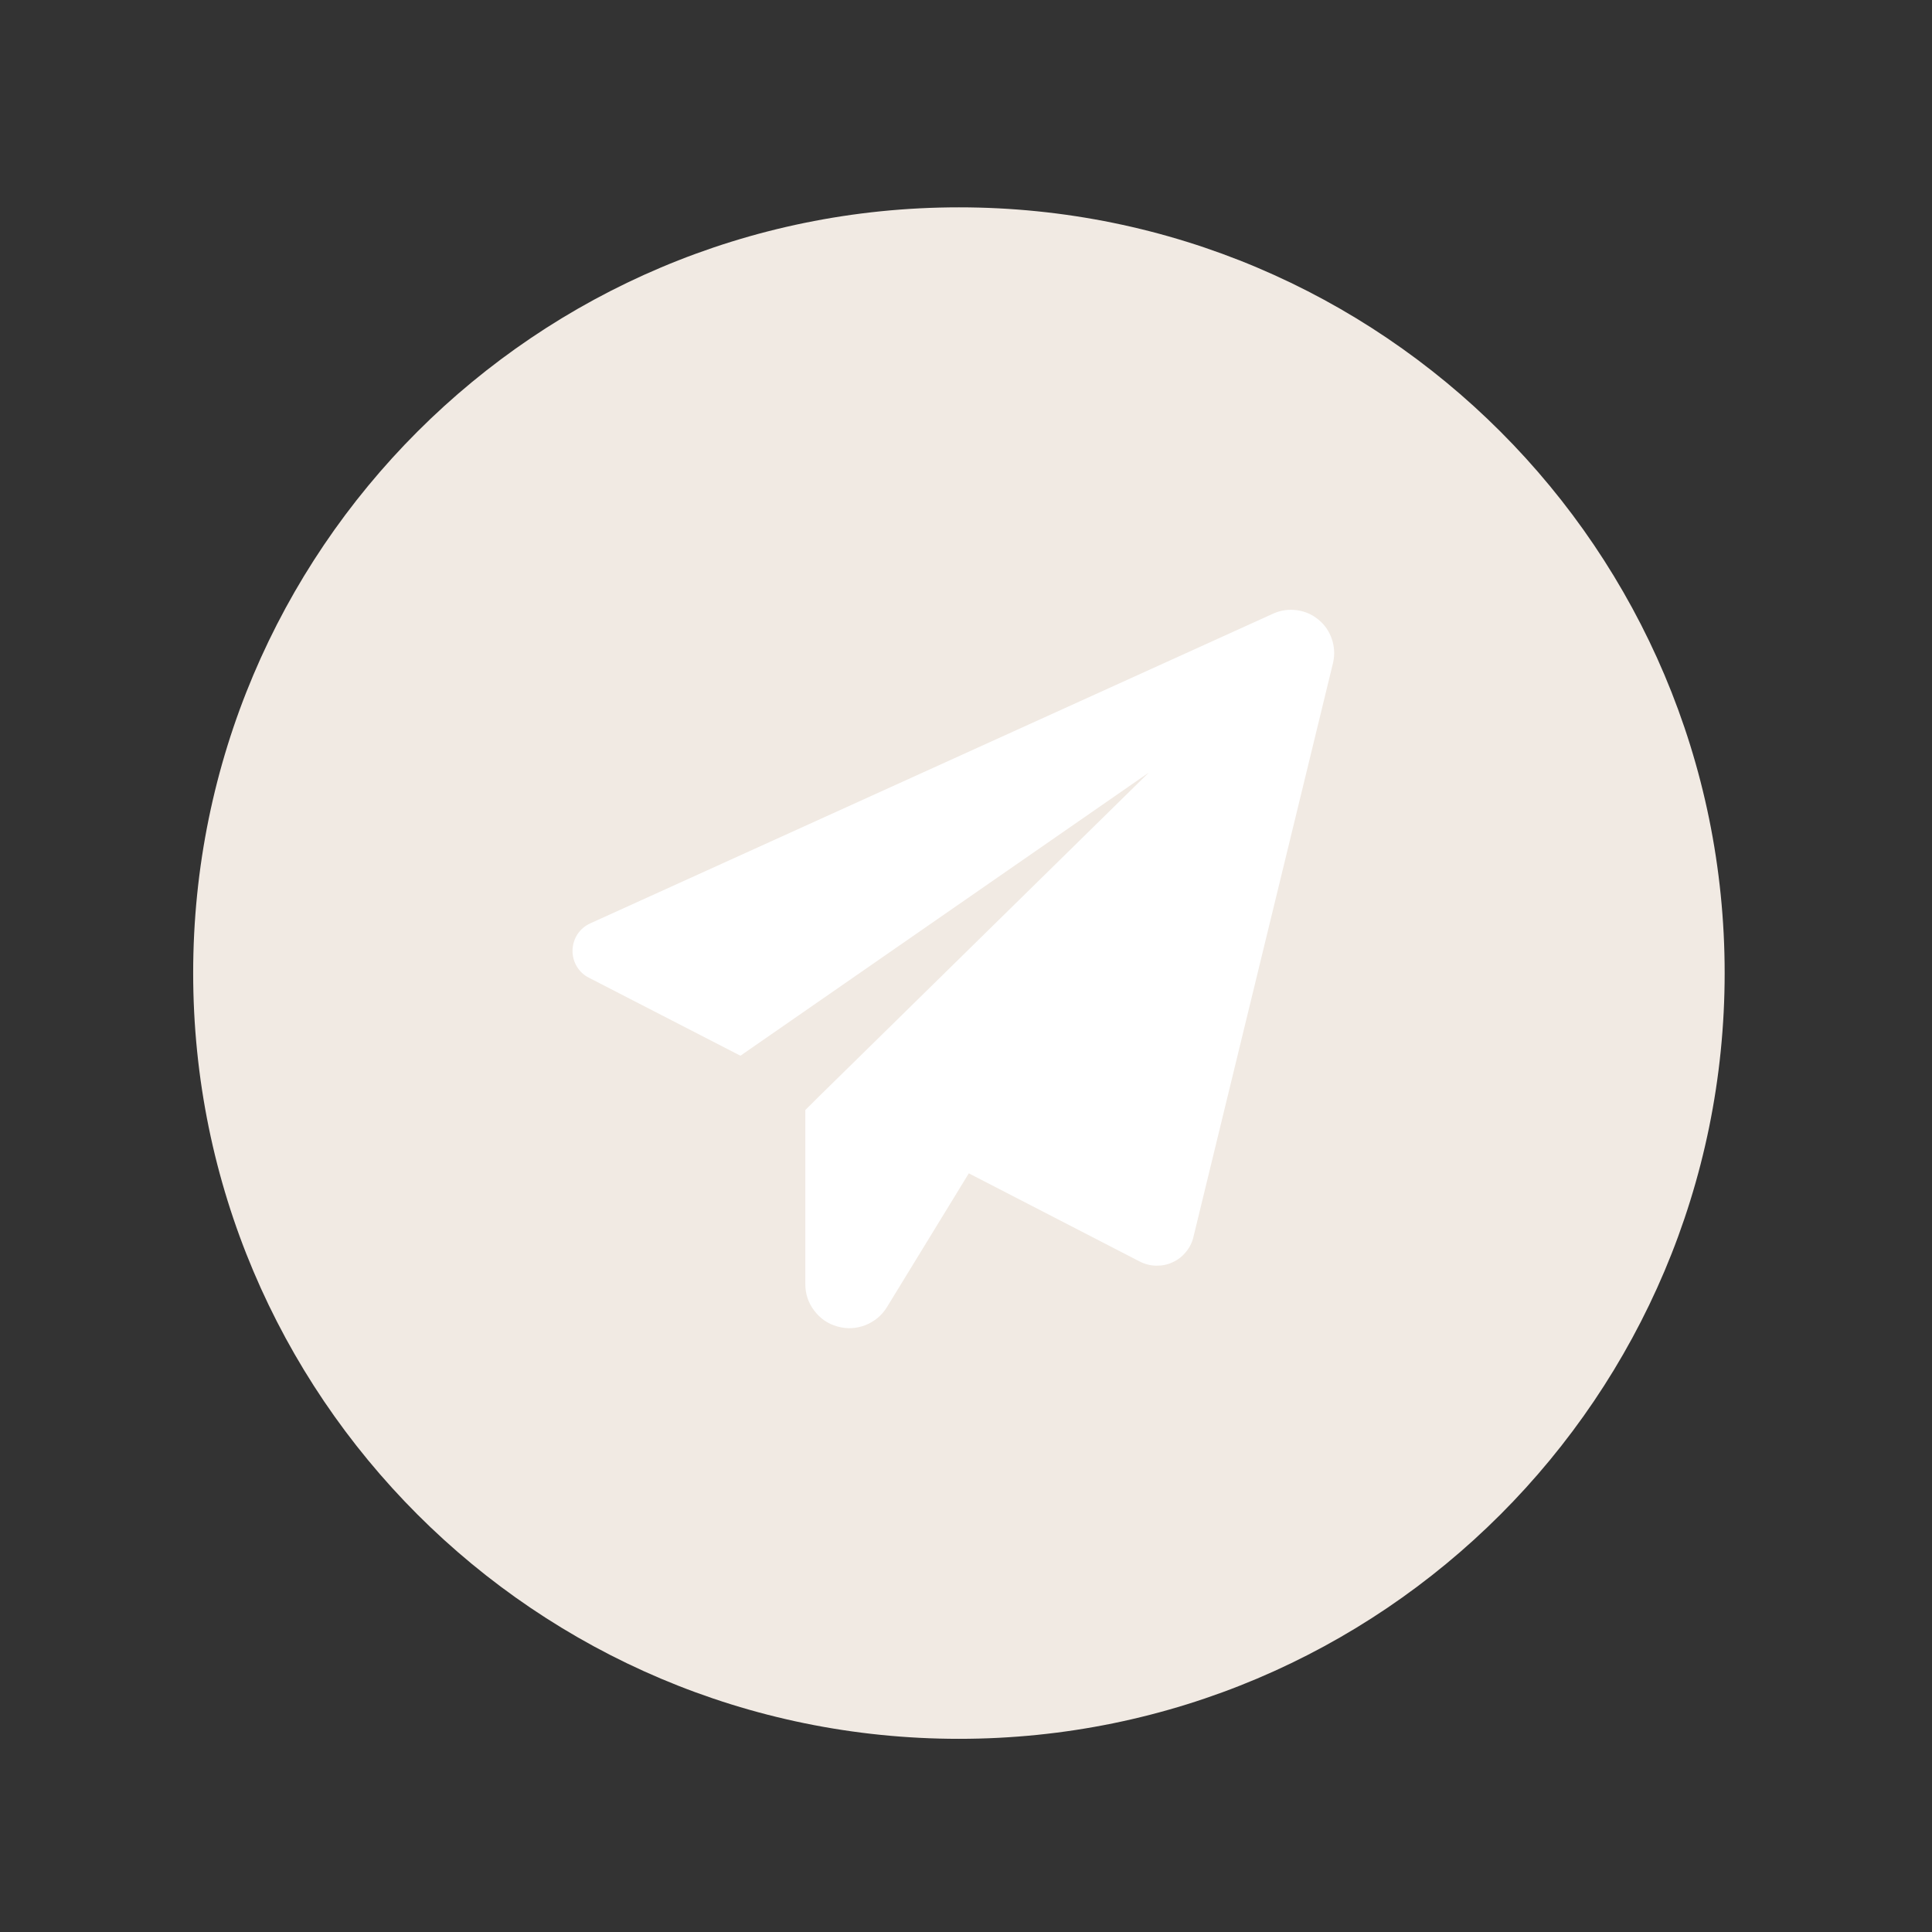 <svg xmlns="http://www.w3.org/2000/svg" xmlns:xlink="http://www.w3.org/1999/xlink" width="96" zoomAndPan="magnify" viewBox="0 0 72 72" height="96" preserveAspectRatio="xMidYMid meet" version="1.2"><rect x="0" y="0" width="72" height="72" fill="#333333" stroke="none"/><defs><clipPath id="02e331fae1"><path d="M 7.199 7.727 L 64.273 7.727 L 64.273 64.801 L 7.199 64.801 Z M 7.199 7.727 "/></clipPath><clipPath id="5cc14fcff5"><path d="M 35.738 7.727 C 19.977 7.727 7.199 20.5 7.199 36.262 C 7.199 52.023 19.977 64.801 35.738 64.801 C 51.5 64.801 64.273 52.023 64.273 36.262 C 64.273 20.5 51.5 7.727 35.738 7.727 Z M 35.738 7.727 "/></clipPath><clipPath id="e8f1d067d4"><path d="M 21.336 22.547 L 49.836 22.547 L 49.836 50 L 21.336 50 Z M 21.336 22.547 "/></clipPath></defs><g id="2aced6fec4"><g clip-rule="nonzero" clip-path="url(#02e331fae1)"><g clip-rule="nonzero" clip-path="url(#5cc14fcff5)"><path style=" stroke:none;fill-rule:nonzero;fill:#f1eae3;fill-opacity:1;" d="M 7.199 7.727 L 64.273 7.727 L 64.273 64.801 L 7.199 64.801 Z M 7.199 7.727 "/></g></g><g clip-rule="nonzero" clip-path="url(#e8f1d067d4)"><path style=" stroke:none;fill-rule:nonzero;fill:#ffffff;fill-opacity:1;" d="M 49.684 24.68 L 44.473 46.109 C 44.422 46.316 44.328 46.5 44.191 46.664 C 44.055 46.828 43.891 46.957 43.695 47.043 C 43.504 47.133 43.301 47.172 43.086 47.168 C 42.871 47.164 42.672 47.113 42.48 47.016 L 36.105 43.727 L 33.055 48.711 C 32.863 49.023 32.594 49.246 32.254 49.383 C 31.91 49.516 31.562 49.535 31.207 49.434 C 30.852 49.336 30.566 49.137 30.344 48.844 C 30.121 48.551 30.012 48.219 30.012 47.852 L 30.012 41.367 L 30.527 40.855 L 32.855 38.57 L 42.812 28.793 L 27.594 39.344 L 21.949 36.438 C 21.754 36.34 21.605 36.199 21.492 36.012 C 21.383 35.824 21.332 35.625 21.336 35.41 C 21.344 35.191 21.406 34.992 21.523 34.812 C 21.645 34.633 21.801 34.5 22 34.41 L 47.477 22.855 C 47.754 22.738 48.043 22.699 48.34 22.742 C 48.641 22.785 48.906 22.902 49.137 23.094 C 49.371 23.285 49.535 23.527 49.633 23.812 C 49.73 24.098 49.746 24.387 49.684 24.68 Z M 49.684 24.68 "/></g></g></svg>